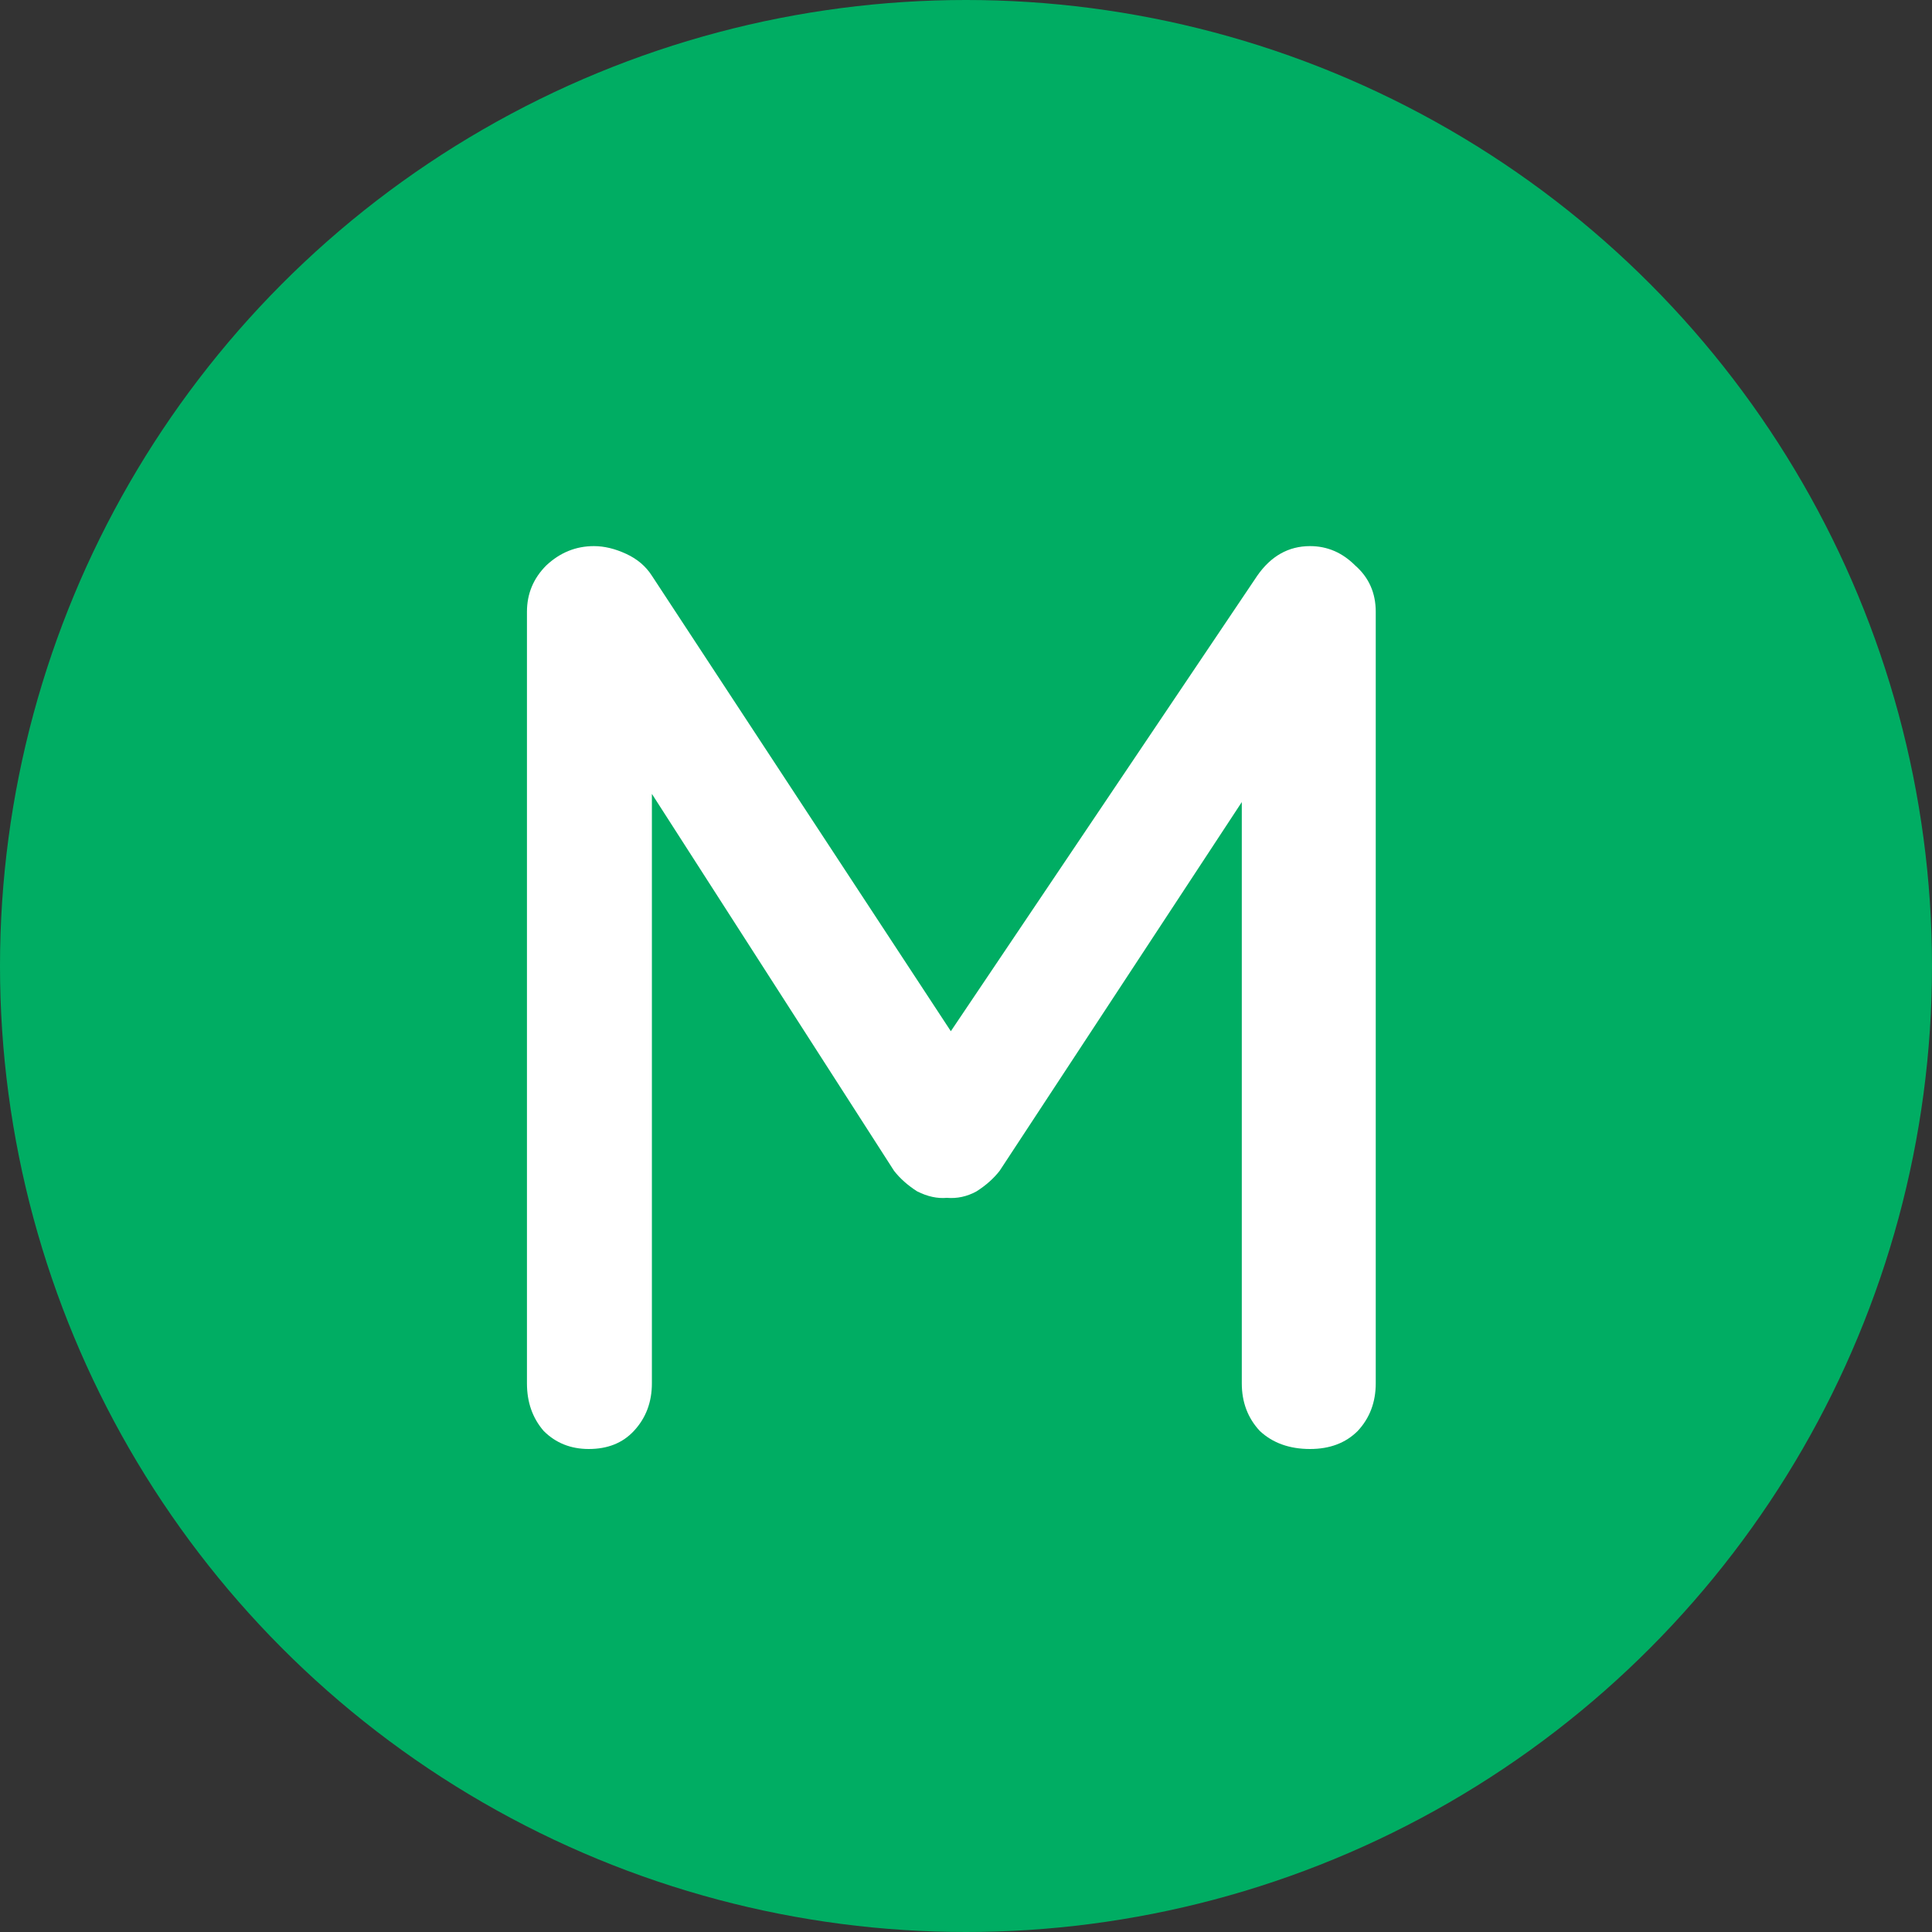 <svg width="96" height="96" viewBox="0 0 96 96" fill="none" xmlns="http://www.w3.org/2000/svg">
<rect x="0" y="0" width="96" height="96" fill="#333333" stroke="none"/>
<circle cx="48" cy="48" r="48" fill="#00AD63"/>
<path d="M29.512 27.136C30.024 27.136 30.557 27.264 31.112 27.52C31.667 27.776 32.093 28.139 32.392 28.608L48.648 53.376L45.896 53.248L62.472 28.608C63.155 27.627 64.029 27.136 65.096 27.136C65.949 27.136 66.696 27.456 67.336 28.096C68.019 28.693 68.36 29.461 68.36 30.4V68.736C68.36 69.675 68.061 70.464 67.464 71.104C66.867 71.701 66.077 72 65.096 72C64.072 72 63.24 71.701 62.6 71.104C62.003 70.464 61.704 69.675 61.704 68.736V36.288L63.752 36.736L49.672 58.176C49.373 58.56 48.989 58.901 48.52 59.2C48.051 59.456 47.56 59.563 47.048 59.52C46.579 59.563 46.088 59.456 45.576 59.2C45.107 58.901 44.723 58.56 44.424 58.176L30.856 37.056L32.392 34.496V68.736C32.392 69.675 32.093 70.464 31.496 71.104C30.941 71.701 30.195 72 29.256 72C28.36 72 27.613 71.701 27.016 71.104C26.461 70.464 26.184 69.675 26.184 68.736V30.4C26.184 29.504 26.504 28.736 27.144 28.096C27.827 27.456 28.616 27.136 29.512 27.136Z" fill="white"/>
</svg>
